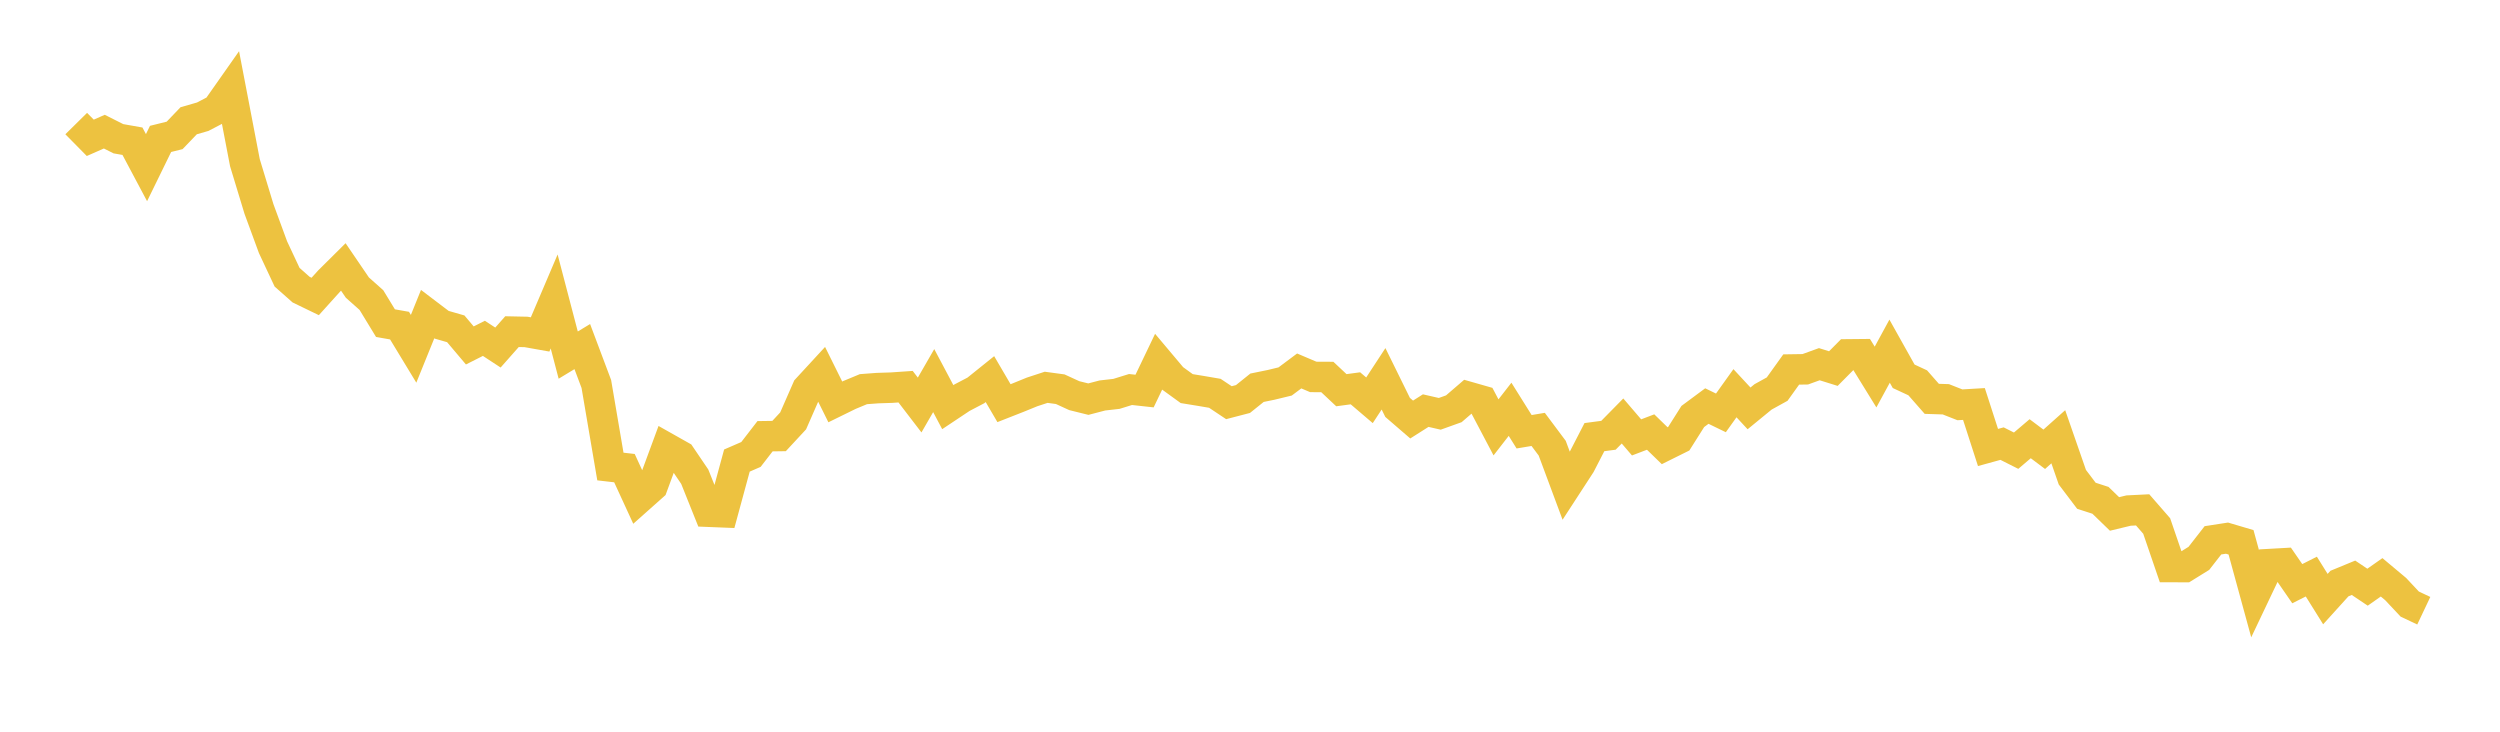 <svg width="164" height="48" xmlns="http://www.w3.org/2000/svg" xmlns:xlink="http://www.w3.org/1999/xlink"><path fill="none" stroke="rgb(237,194,64)" stroke-width="2" d="M5,8.106L5.922,9.041L6.844,8.636L7.766,9.101L8.689,9.264L9.611,10.998L10.533,9.112L11.455,8.883L12.377,7.922L13.299,7.656L14.222,7.175L15.144,5.863L16.066,10.672L16.988,13.708L17.91,16.217L18.832,18.185L19.754,19.001L20.677,19.448L21.599,18.427L22.521,17.512L23.443,18.865L24.365,19.685L25.287,21.198L26.21,21.361L27.132,22.881L28.054,20.605L28.976,21.305L29.898,21.57L30.82,22.661L31.743,22.195L32.665,22.799L33.587,21.756L34.509,21.775L35.431,21.939L36.353,19.776L37.275,23.295L38.198,22.736L39.12,25.19L40.042,30.604L40.964,30.71L41.886,32.715L42.808,31.895L43.731,29.391L44.653,29.911L45.575,31.271L46.497,33.57L47.419,33.607L48.341,30.213L49.263,29.812L50.186,28.617L51.108,28.604L52.03,27.61L52.952,25.506L53.874,24.506L54.796,26.365L55.719,25.912L56.641,25.529L57.563,25.46L58.485,25.43L59.407,25.367L60.329,26.569L61.251,24.967L62.174,26.708L63.096,26.094L64.018,25.611L64.94,24.87L65.862,26.447L66.784,26.085L67.707,25.709L68.629,25.407L69.551,25.532L70.473,25.955L71.395,26.184L72.317,25.943L73.24,25.838L74.162,25.552L75.084,25.653L76.006,23.728L76.928,24.824L77.85,25.493L78.772,25.643L79.695,25.801L80.617,26.416L81.539,26.176L82.461,25.436L83.383,25.247L84.305,25.024L85.228,24.334L86.15,24.726L87.072,24.731L87.994,25.597L88.916,25.473L89.838,26.259L90.76,24.85L91.683,26.726L92.605,27.521L93.527,26.936L94.449,27.147L95.371,26.816L96.293,26.023L97.216,26.287L98.138,28.036L99.06,26.849L99.982,28.323L100.904,28.169L101.826,29.403L102.749,31.884L103.671,30.466L104.593,28.676L105.515,28.554L106.437,27.617L107.359,28.693L108.281,28.342L109.204,29.239L110.126,28.781L111.048,27.321L111.97,26.637L112.892,27.085L113.814,25.795L114.737,26.79L115.659,26.035L116.581,25.526L117.503,24.239L118.425,24.225L119.347,23.891L120.269,24.179L121.192,23.248L122.114,23.239L123.036,24.733L123.958,23.037L124.88,24.684L125.802,25.113L126.725,26.164L127.647,26.193L128.569,26.556L129.491,26.502L130.413,29.355L131.335,29.101L132.257,29.565L133.18,28.78L134.102,29.473L135.024,28.651L135.946,31.304L136.868,32.522L137.79,32.821L138.713,33.715L139.635,33.493L140.557,33.447L141.479,34.506L142.401,37.198L143.323,37.2L144.246,36.628L145.168,35.445L146.09,35.302L147.012,35.575L147.934,38.945L148.856,37.005L149.778,36.953L150.701,38.29L151.623,37.824L152.545,39.301L153.467,38.282L154.389,37.902L155.311,38.52L156.234,37.872L157.156,38.644L158.078,39.627L159,40.064"></path></svg>
